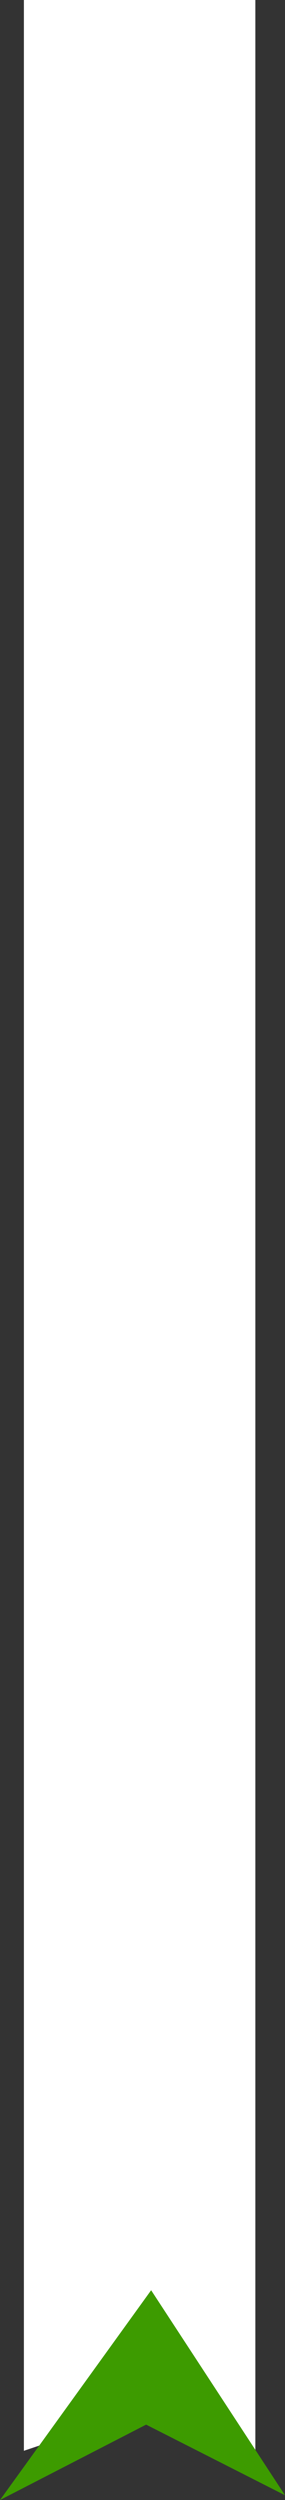 <svg xmlns="http://www.w3.org/2000/svg" id="Layer_2" data-name="Layer 2" viewBox="0 0 122.29 1069.41">
  <rect x="0" y="0" width="122.29" height="1069.41" fill="#333333" stroke="none"/>
  <defs>
    <style>
      .cls-1 {
        fill: #fff;
      }

      .cls-2 {
        fill: #3d9b00;
      }
    </style>
  </defs>
  <g id="Layer_1-2" data-name="Layer 1">
    <polygon class="cls-1" points="109.57 0 10.25 0 10.25 1048.35 62.7 1030.68 109.57 1048.35 109.57 0"></polygon>
    <polyline class="cls-2" points="64.85 979.67 122.29 1067.37 62.7 1037.16 0 1069.41 64.85 979.67"></polyline>
  </g>
</svg>
